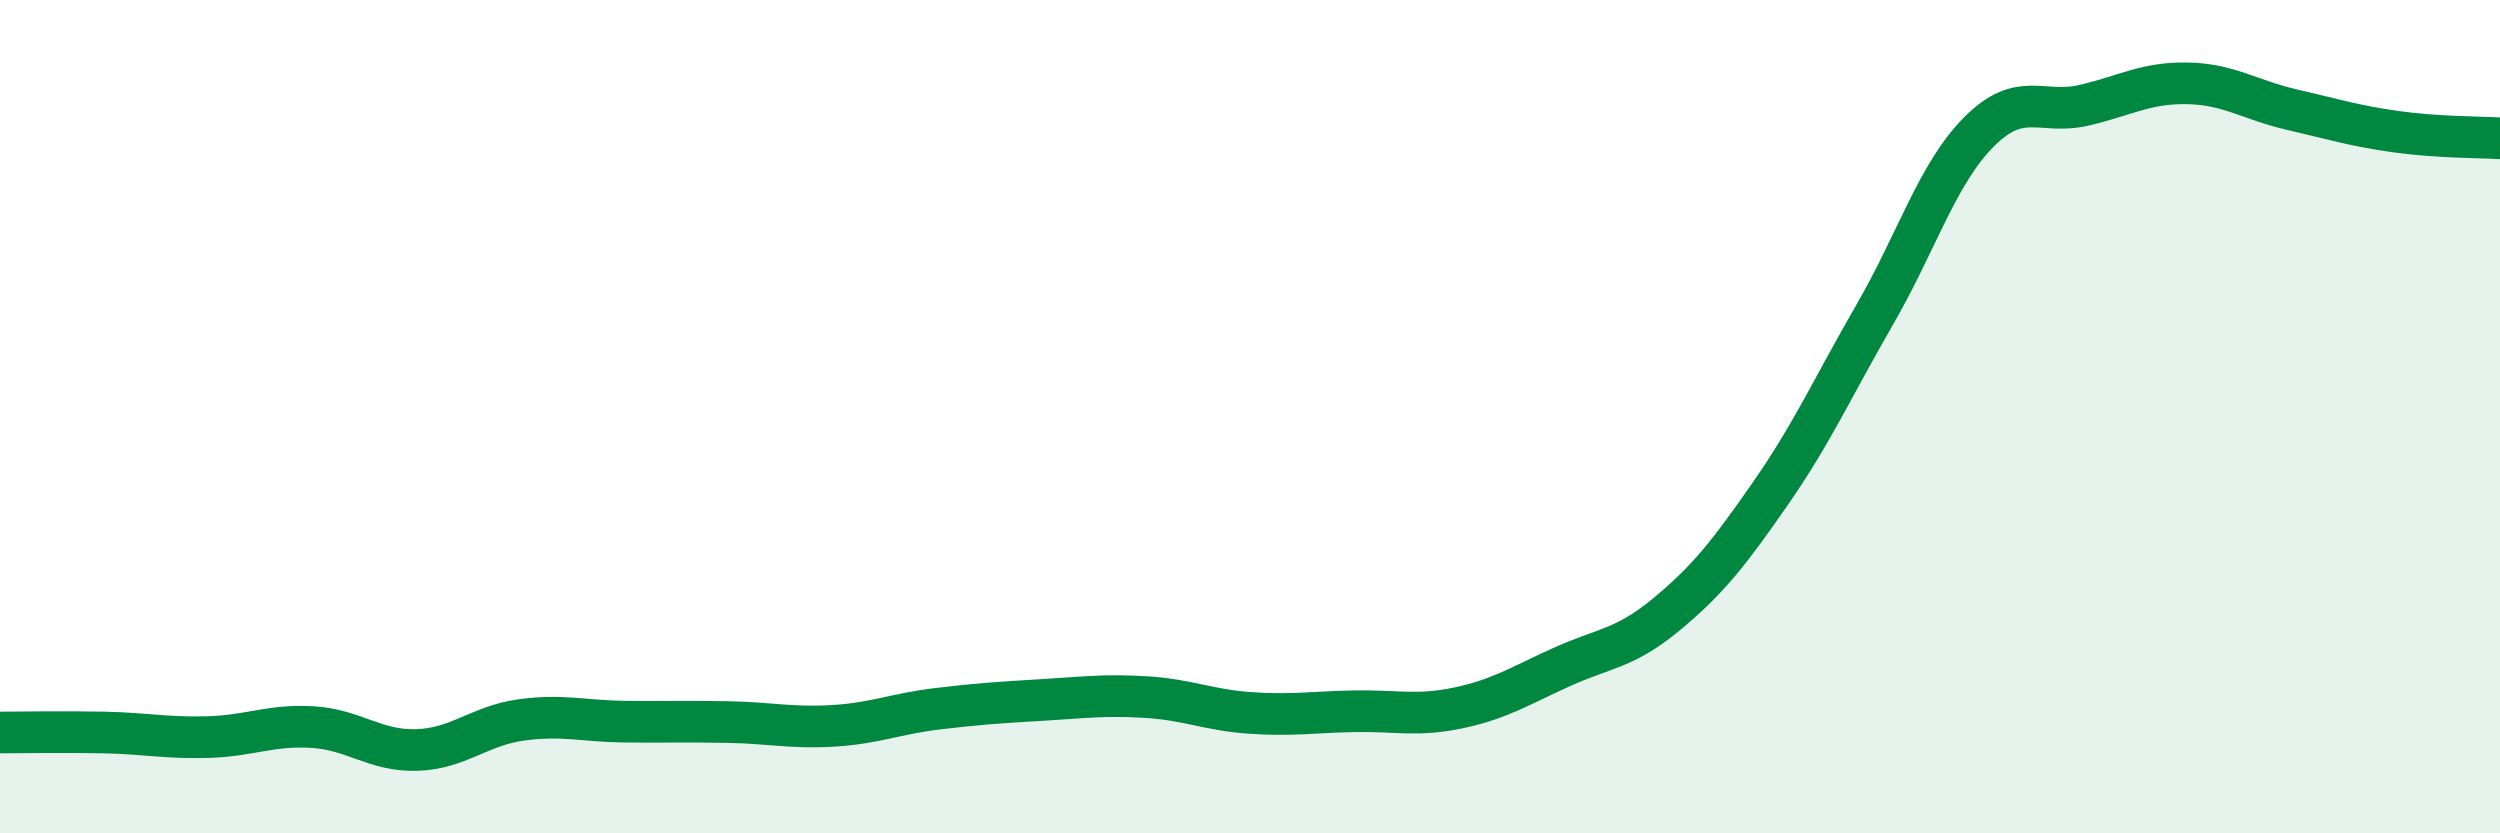 
    <svg width="60" height="20" viewBox="0 0 60 20" xmlns="http://www.w3.org/2000/svg">
      <path
        d="M 0,17.58 C 0.5,17.58 1.5,17.56 2.5,17.58 C 3.5,17.6 4,17.72 5,17.69 C 6,17.66 6.5,17.39 7.5,17.45 C 8.5,17.51 9,18.03 10,18 C 11,17.97 11.5,17.42 12.5,17.28 C 13.5,17.14 14,17.31 15,17.32 C 16,17.33 16.5,17.31 17.5,17.33 C 18.5,17.35 19,17.48 20,17.42 C 21,17.36 21.5,17.13 22.5,17.01 C 23.5,16.89 24,16.86 25,16.8 C 26,16.74 26.5,16.67 27.5,16.73 C 28.5,16.79 29,17.04 30,17.11 C 31,17.18 31.5,17.09 32.5,17.07 C 33.5,17.05 34,17.2 35,16.99 C 36,16.78 36.5,16.45 37.5,16 C 38.5,15.55 39,15.57 40,14.74 C 41,13.91 41.5,13.27 42.5,11.83 C 43.5,10.39 44,9.27 45,7.54 C 46,5.81 46.5,4.16 47.5,3.16 C 48.5,2.16 49,2.76 50,2.53 C 51,2.3 51.5,1.98 52.5,2 C 53.5,2.02 54,2.4 55,2.63 C 56,2.86 56.5,3.02 57.5,3.16 C 58.5,3.3 59.5,3.29 60,3.32L60 20L0 20Z"
        fill="#008740"
        opacity="0.1"
        stroke-linecap="round"
        stroke-linejoin="round"
      />
      <path
        d="M 0,17.58 C 0.5,17.58 1.5,17.56 2.5,17.58 C 3.5,17.6 4,17.72 5,17.69 C 6,17.66 6.5,17.39 7.5,17.45 C 8.5,17.51 9,18.03 10,18 C 11,17.97 11.5,17.42 12.5,17.28 C 13.5,17.14 14,17.31 15,17.32 C 16,17.33 16.5,17.31 17.5,17.33 C 18.5,17.35 19,17.48 20,17.42 C 21,17.36 21.5,17.13 22.5,17.01 C 23.5,16.89 24,16.86 25,16.8 C 26,16.74 26.5,16.67 27.5,16.73 C 28.5,16.79 29,17.04 30,17.11 C 31,17.18 31.5,17.09 32.5,17.07 C 33.5,17.05 34,17.2 35,16.99 C 36,16.78 36.5,16.45 37.5,16 C 38.5,15.55 39,15.57 40,14.74 C 41,13.91 41.5,13.27 42.5,11.83 C 43.5,10.39 44,9.27 45,7.54 C 46,5.81 46.5,4.16 47.5,3.16 C 48.5,2.16 49,2.76 50,2.53 C 51,2.3 51.5,1.98 52.5,2 C 53.5,2.02 54,2.4 55,2.63 C 56,2.86 56.5,3.02 57.5,3.16 C 58.5,3.3 59.5,3.29 60,3.32"
        stroke="#008740"
        stroke-width="1"
        fill="none"
        stroke-linecap="round"
        stroke-linejoin="round"
      />
    </svg>
  